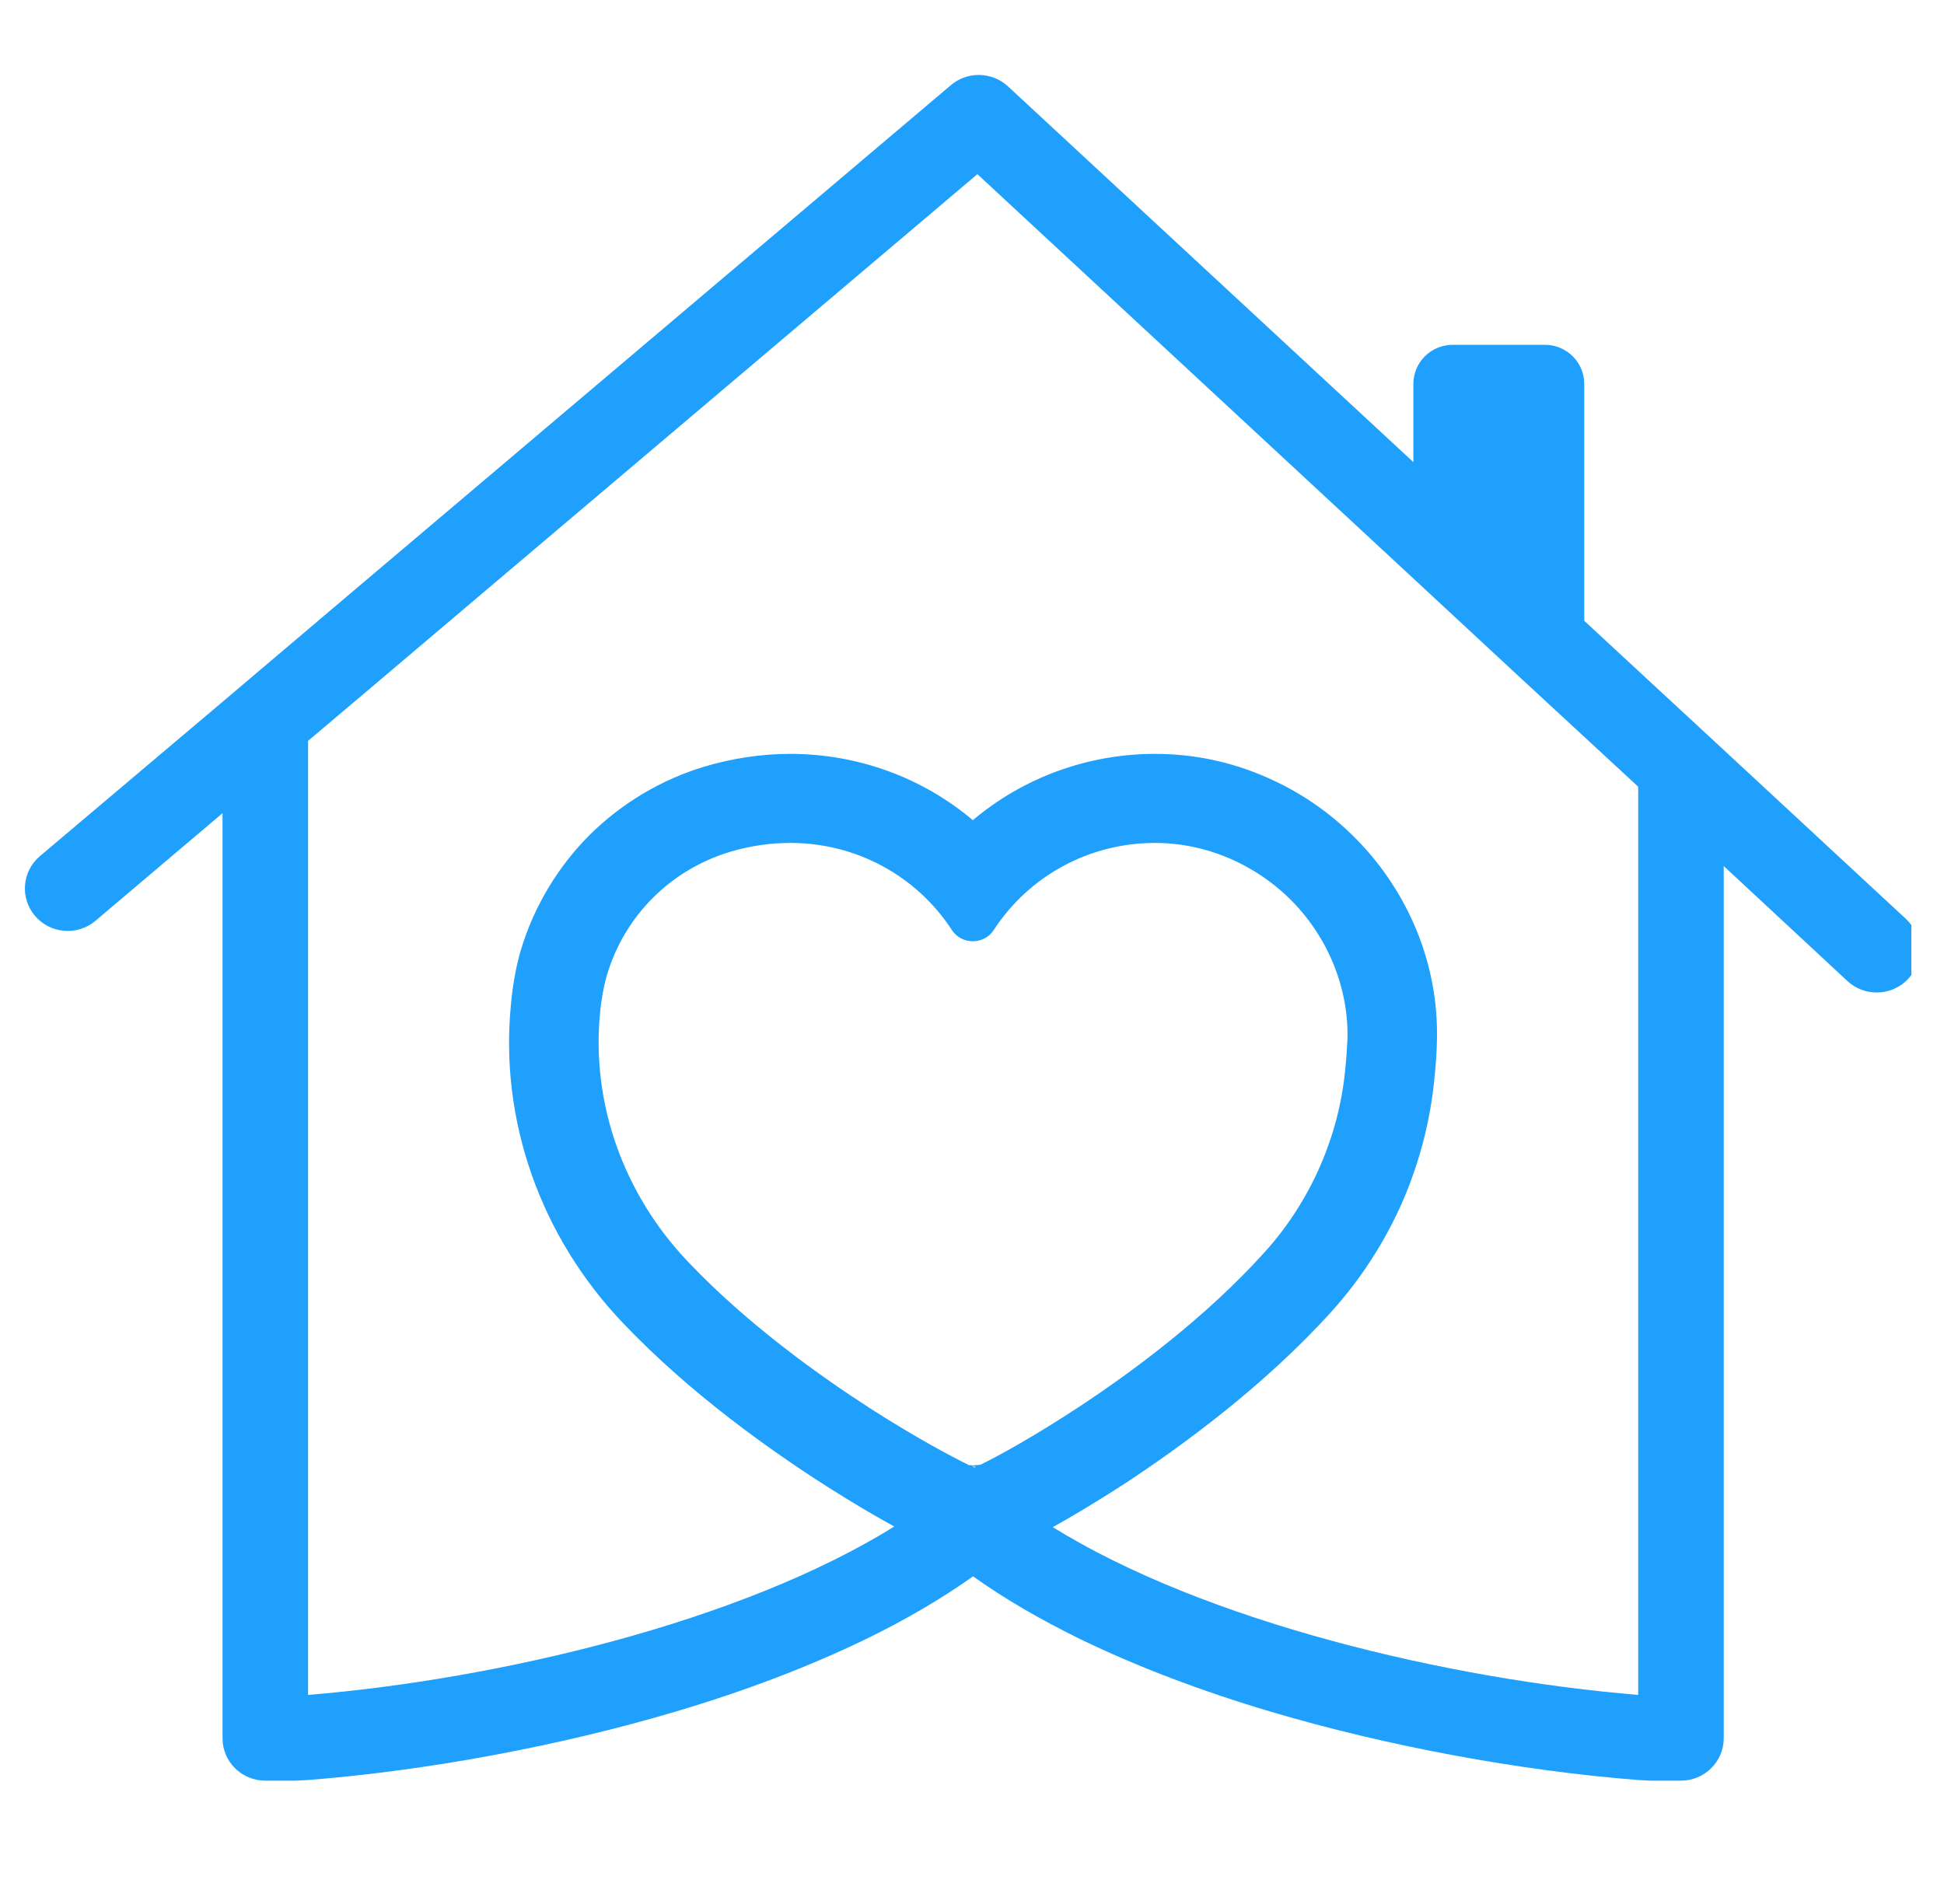 <svg xmlns="http://www.w3.org/2000/svg" xmlns:xlink="http://www.w3.org/1999/xlink" width="49" zoomAndPan="magnify" viewBox="0 0 36.75 36" height="48" preserveAspectRatio="xMidYMid meet" version="1.0"><defs><clipPath id="68615dba10"><path d="M 0.375 1.344 L 36.133 1.344 L 36.133 33.668 L 0.375 33.668 Z M 0.375 1.344 " clip-rule="nonzero"/></clipPath></defs><g clip-path="url(#68615dba10)"><path fill="#1fa0fd" d="M 30.969 32.047 C 27.379 31.75 22.805 30.672 19.902 28.875 C 20.238 28.688 20.703 28.414 21.258 28.055 C 22.344 27.34 23.91 26.199 25.18 24.789 C 25.727 24.18 26.172 23.492 26.504 22.742 C 26.832 21.992 27.039 21.199 27.117 20.387 C 27.145 20.125 27.16 19.891 27.164 19.691 C 27.184 18.973 27.055 18.266 26.781 17.594 C 26.516 16.953 26.137 16.371 25.645 15.871 C 25.152 15.367 24.578 14.973 23.938 14.695 C 23.27 14.402 22.562 14.254 21.836 14.254 L 21.82 14.254 C 20.559 14.258 19.344 14.703 18.391 15.508 C 17.434 14.699 16.211 14.254 14.941 14.254 C 14.398 14.254 13.852 14.336 13.312 14.496 C 12.5 14.742 11.75 15.188 11.145 15.789 C 10.543 16.391 10.098 17.137 9.852 17.945 C 9.762 18.246 9.695 18.598 9.66 18.984 C 9.441 21.18 10.215 23.379 11.781 25.02 C 13.059 26.363 14.594 27.445 15.656 28.121 C 16.16 28.441 16.586 28.688 16.906 28.863 C 14.004 30.668 9.422 31.75 5.824 32.047 L 5.824 14.008 L 7.191 12.852 L 9.086 11.246 L 18.477 3.293 L 26.719 10.938 L 27.051 11.246 L 28.781 12.852 L 28.844 12.91 L 30.969 14.875 Z M 18.535 27.695 C 18.504 27.699 18.469 27.703 18.438 27.703 C 18.426 27.707 18.41 27.707 18.395 27.711 C 18.379 27.707 18.363 27.707 18.352 27.703 C 18.34 27.703 18.332 27.703 18.32 27.703 C 17.992 27.543 17.309 27.18 16.469 26.641 C 15.52 26.031 14.145 25.055 13.012 23.863 C 11.785 22.578 11.176 20.859 11.344 19.145 C 11.371 18.867 11.418 18.625 11.477 18.426 C 11.812 17.309 12.684 16.441 13.805 16.105 C 14.184 15.992 14.566 15.938 14.941 15.938 C 16.18 15.938 17.32 16.551 17.996 17.586 C 18.082 17.719 18.23 17.797 18.391 17.797 C 18.551 17.797 18.699 17.719 18.785 17.586 C 19.457 16.555 20.594 15.941 21.824 15.938 L 21.836 15.938 C 22.797 15.938 23.738 16.34 24.43 17.043 C 25.117 17.746 25.496 18.695 25.473 19.645 C 25.465 19.805 25.453 20 25.43 20.227 C 25.309 21.496 24.77 22.719 23.914 23.668 C 22.793 24.914 21.398 25.941 20.426 26.582 C 19.574 27.145 18.879 27.527 18.535 27.695 Z M 18.422 27.746 C 18.406 27.742 18.395 27.734 18.379 27.727 C 18.383 27.727 18.391 27.727 18.395 27.727 C 18.414 27.727 18.43 27.73 18.449 27.734 C 18.438 27.738 18.43 27.742 18.422 27.746 Z M 36.031 17.375 L 32.586 14.18 L 29.949 11.738 C 29.949 11.711 29.949 11.688 29.949 11.664 L 29.949 7.258 C 29.949 6.852 29.617 6.52 29.207 6.52 L 27.461 6.52 C 27.051 6.52 26.719 6.852 26.719 7.258 L 26.719 8.738 L 19.055 1.633 C 18.754 1.355 18.289 1.344 17.977 1.609 L 6.594 11.246 L 4.207 13.27 L 0.754 16.188 C 0.414 16.477 0.375 16.984 0.664 17.32 C 0.953 17.656 1.465 17.699 1.805 17.41 L 4.207 15.375 L 4.207 32.867 C 4.207 33.309 4.566 33.668 5.016 33.668 L 5.578 33.668 C 5.578 33.668 5.773 33.66 5.824 33.656 C 8.07 33.48 10.586 33.012 12.77 32.363 C 14.098 31.969 15.301 31.508 16.352 31 C 17.117 30.629 17.801 30.227 18.395 29.805 C 18.691 30.016 19.012 30.223 19.352 30.422 C 19.695 30.621 20.055 30.812 20.438 31 C 21.488 31.508 22.691 31.969 24.02 32.363 C 26.203 33.012 28.719 33.48 30.969 33.656 C 31.02 33.66 31.211 33.668 31.211 33.668 L 31.777 33.668 C 32.223 33.668 32.586 33.309 32.586 32.867 L 32.586 16.375 L 34.926 18.551 C 35.082 18.695 35.281 18.766 35.48 18.766 C 35.695 18.766 35.91 18.68 36.07 18.512 C 36.375 18.188 36.355 17.68 36.031 17.375 " fill-opacity="1" fill-rule="nonzero"/></g></svg>